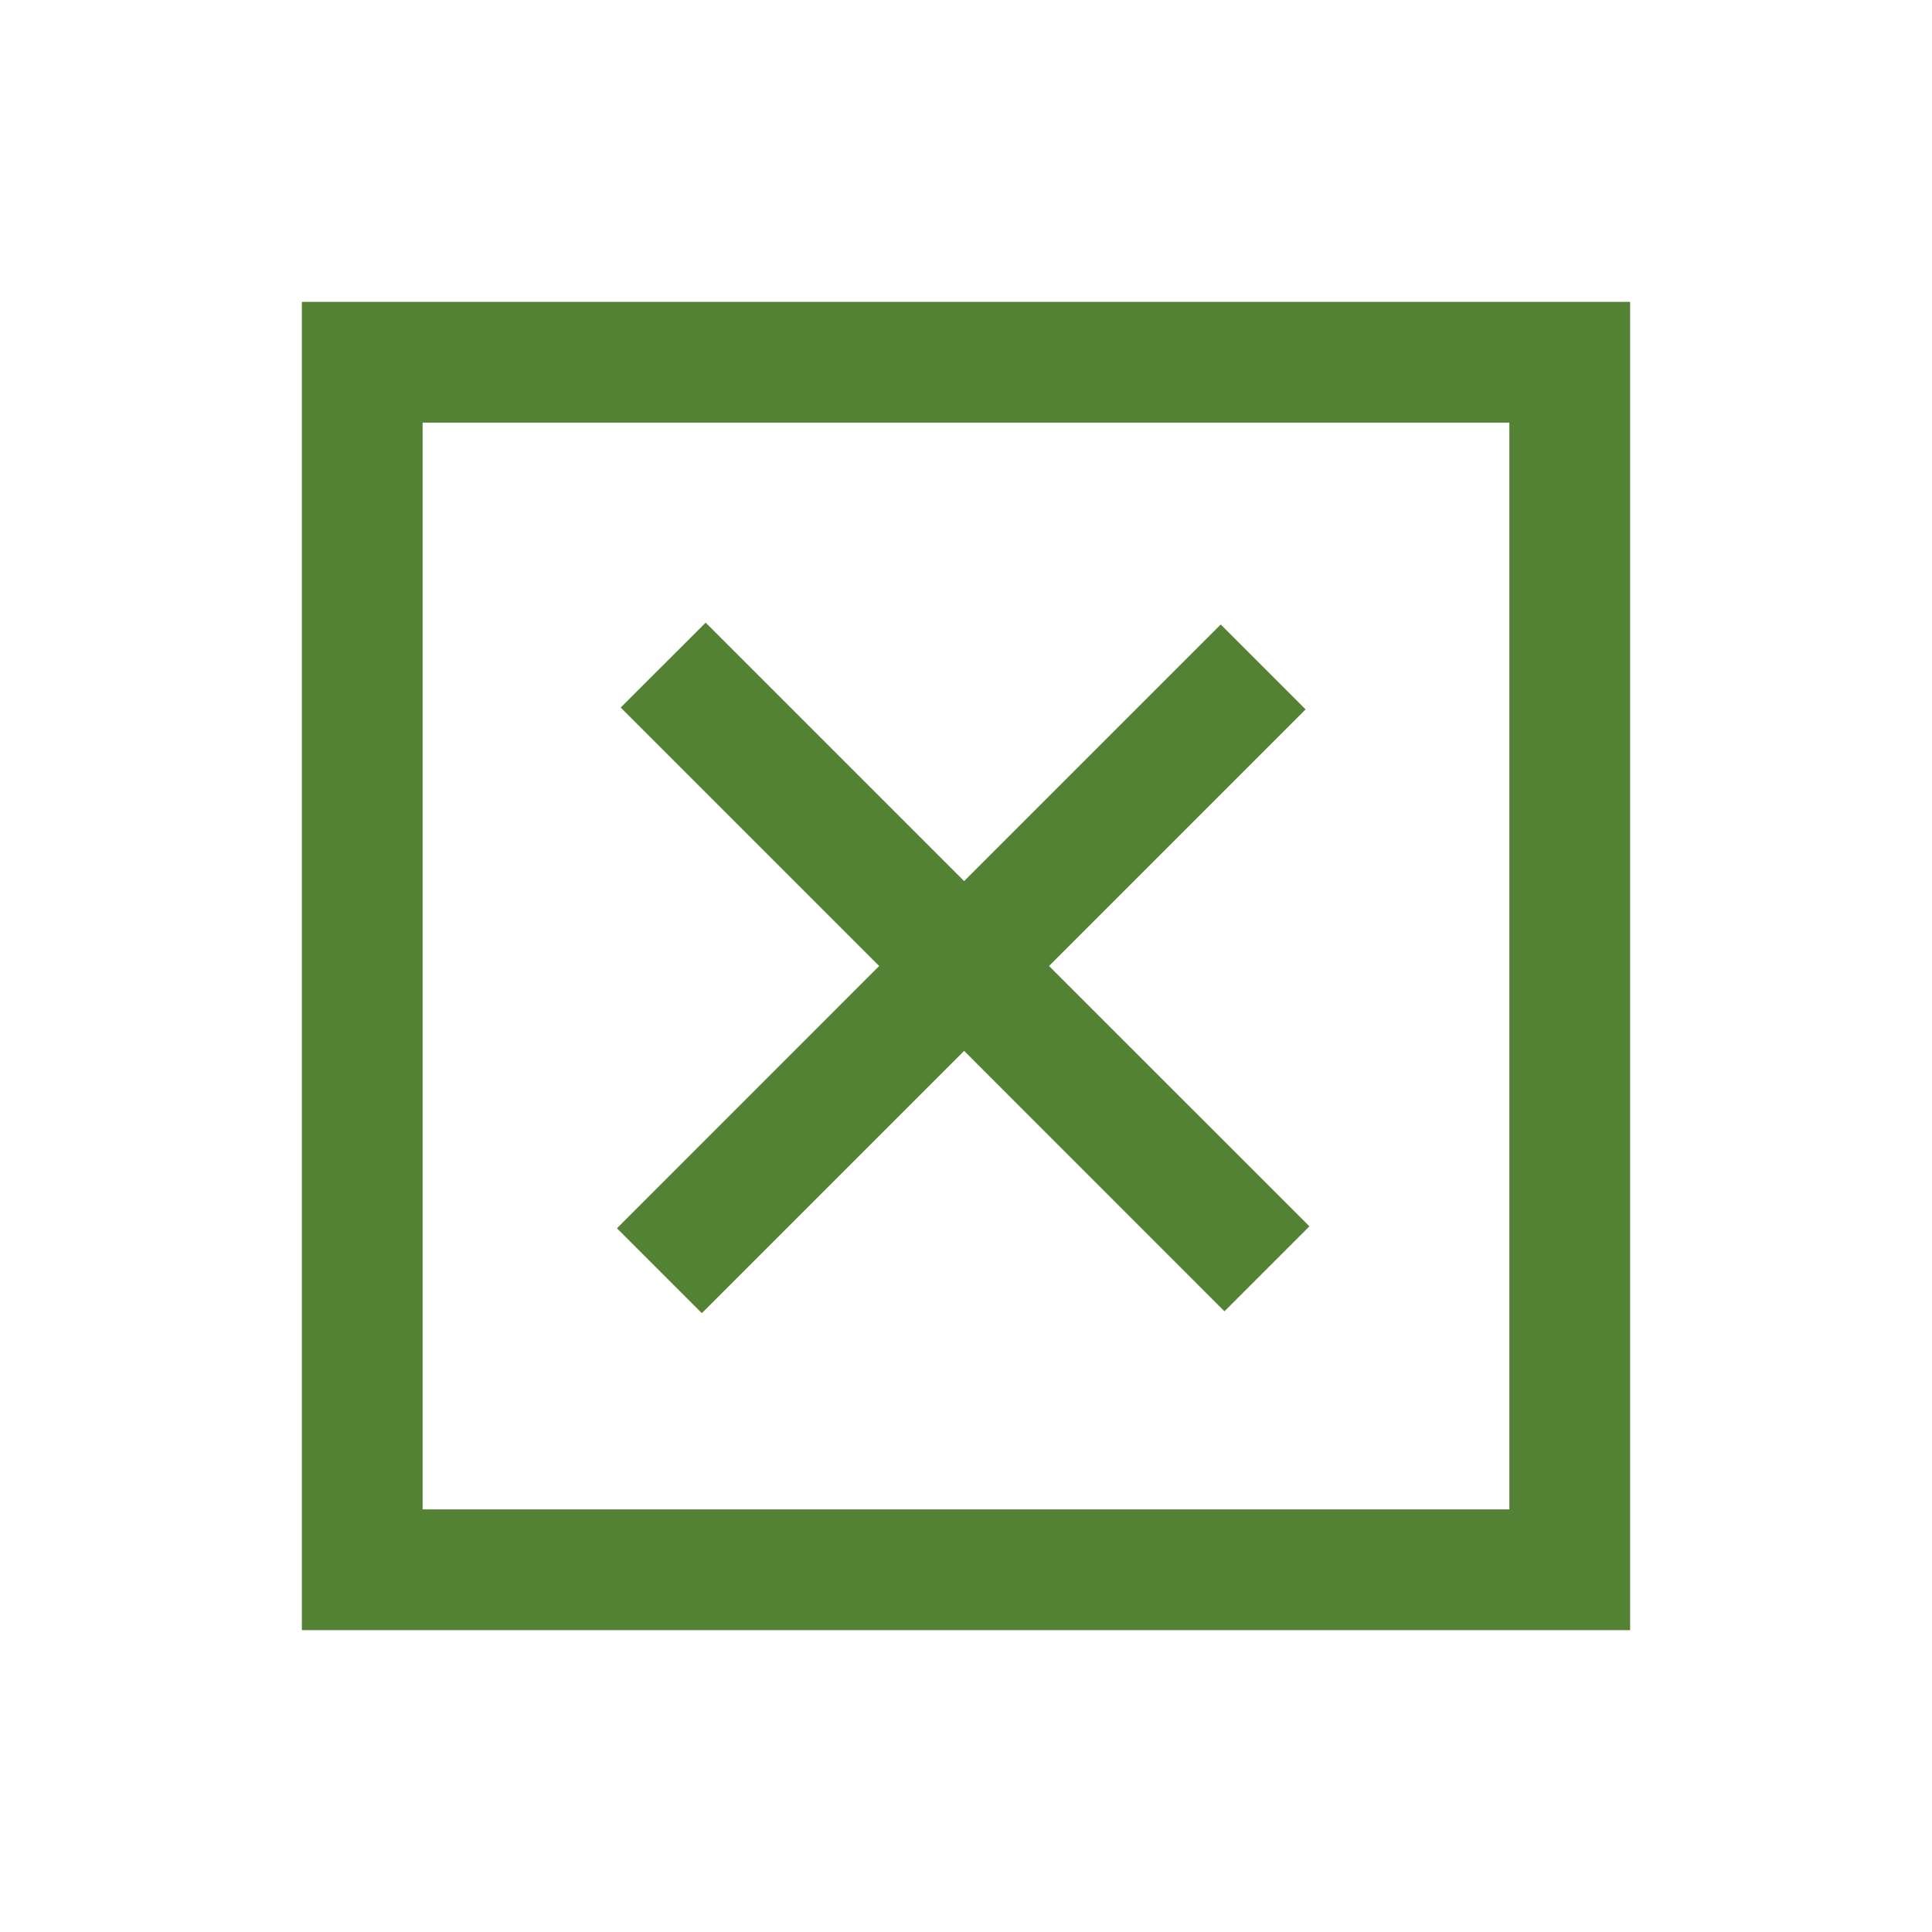 <?xml version="1.0" standalone="no"?><!DOCTYPE svg PUBLIC "-//W3C//DTD SVG 1.1//EN" "http://www.w3.org/Graphics/SVG/1.1/DTD/svg11.dtd"><svg t="1621608444143" class="icon" viewBox="0 0 1024 1024" version="1.1" xmlns="http://www.w3.org/2000/svg" p-id="63716" xmlns:xlink="http://www.w3.org/1999/xlink" width="200" height="200"><defs><style type="text/css"></style></defs><path d="M160 160v704h704V160z m64 64h576v576H224z m150.016 106.016l-45.024 44.992L465.984 512l-138.976 139.008 44.992 44.992 139.008-139.008 137.984 138.016 45.024-45.024L556 512l136-136-44.992-44.992-136 136z" p-id="63717" fill="#548235"></path></svg>